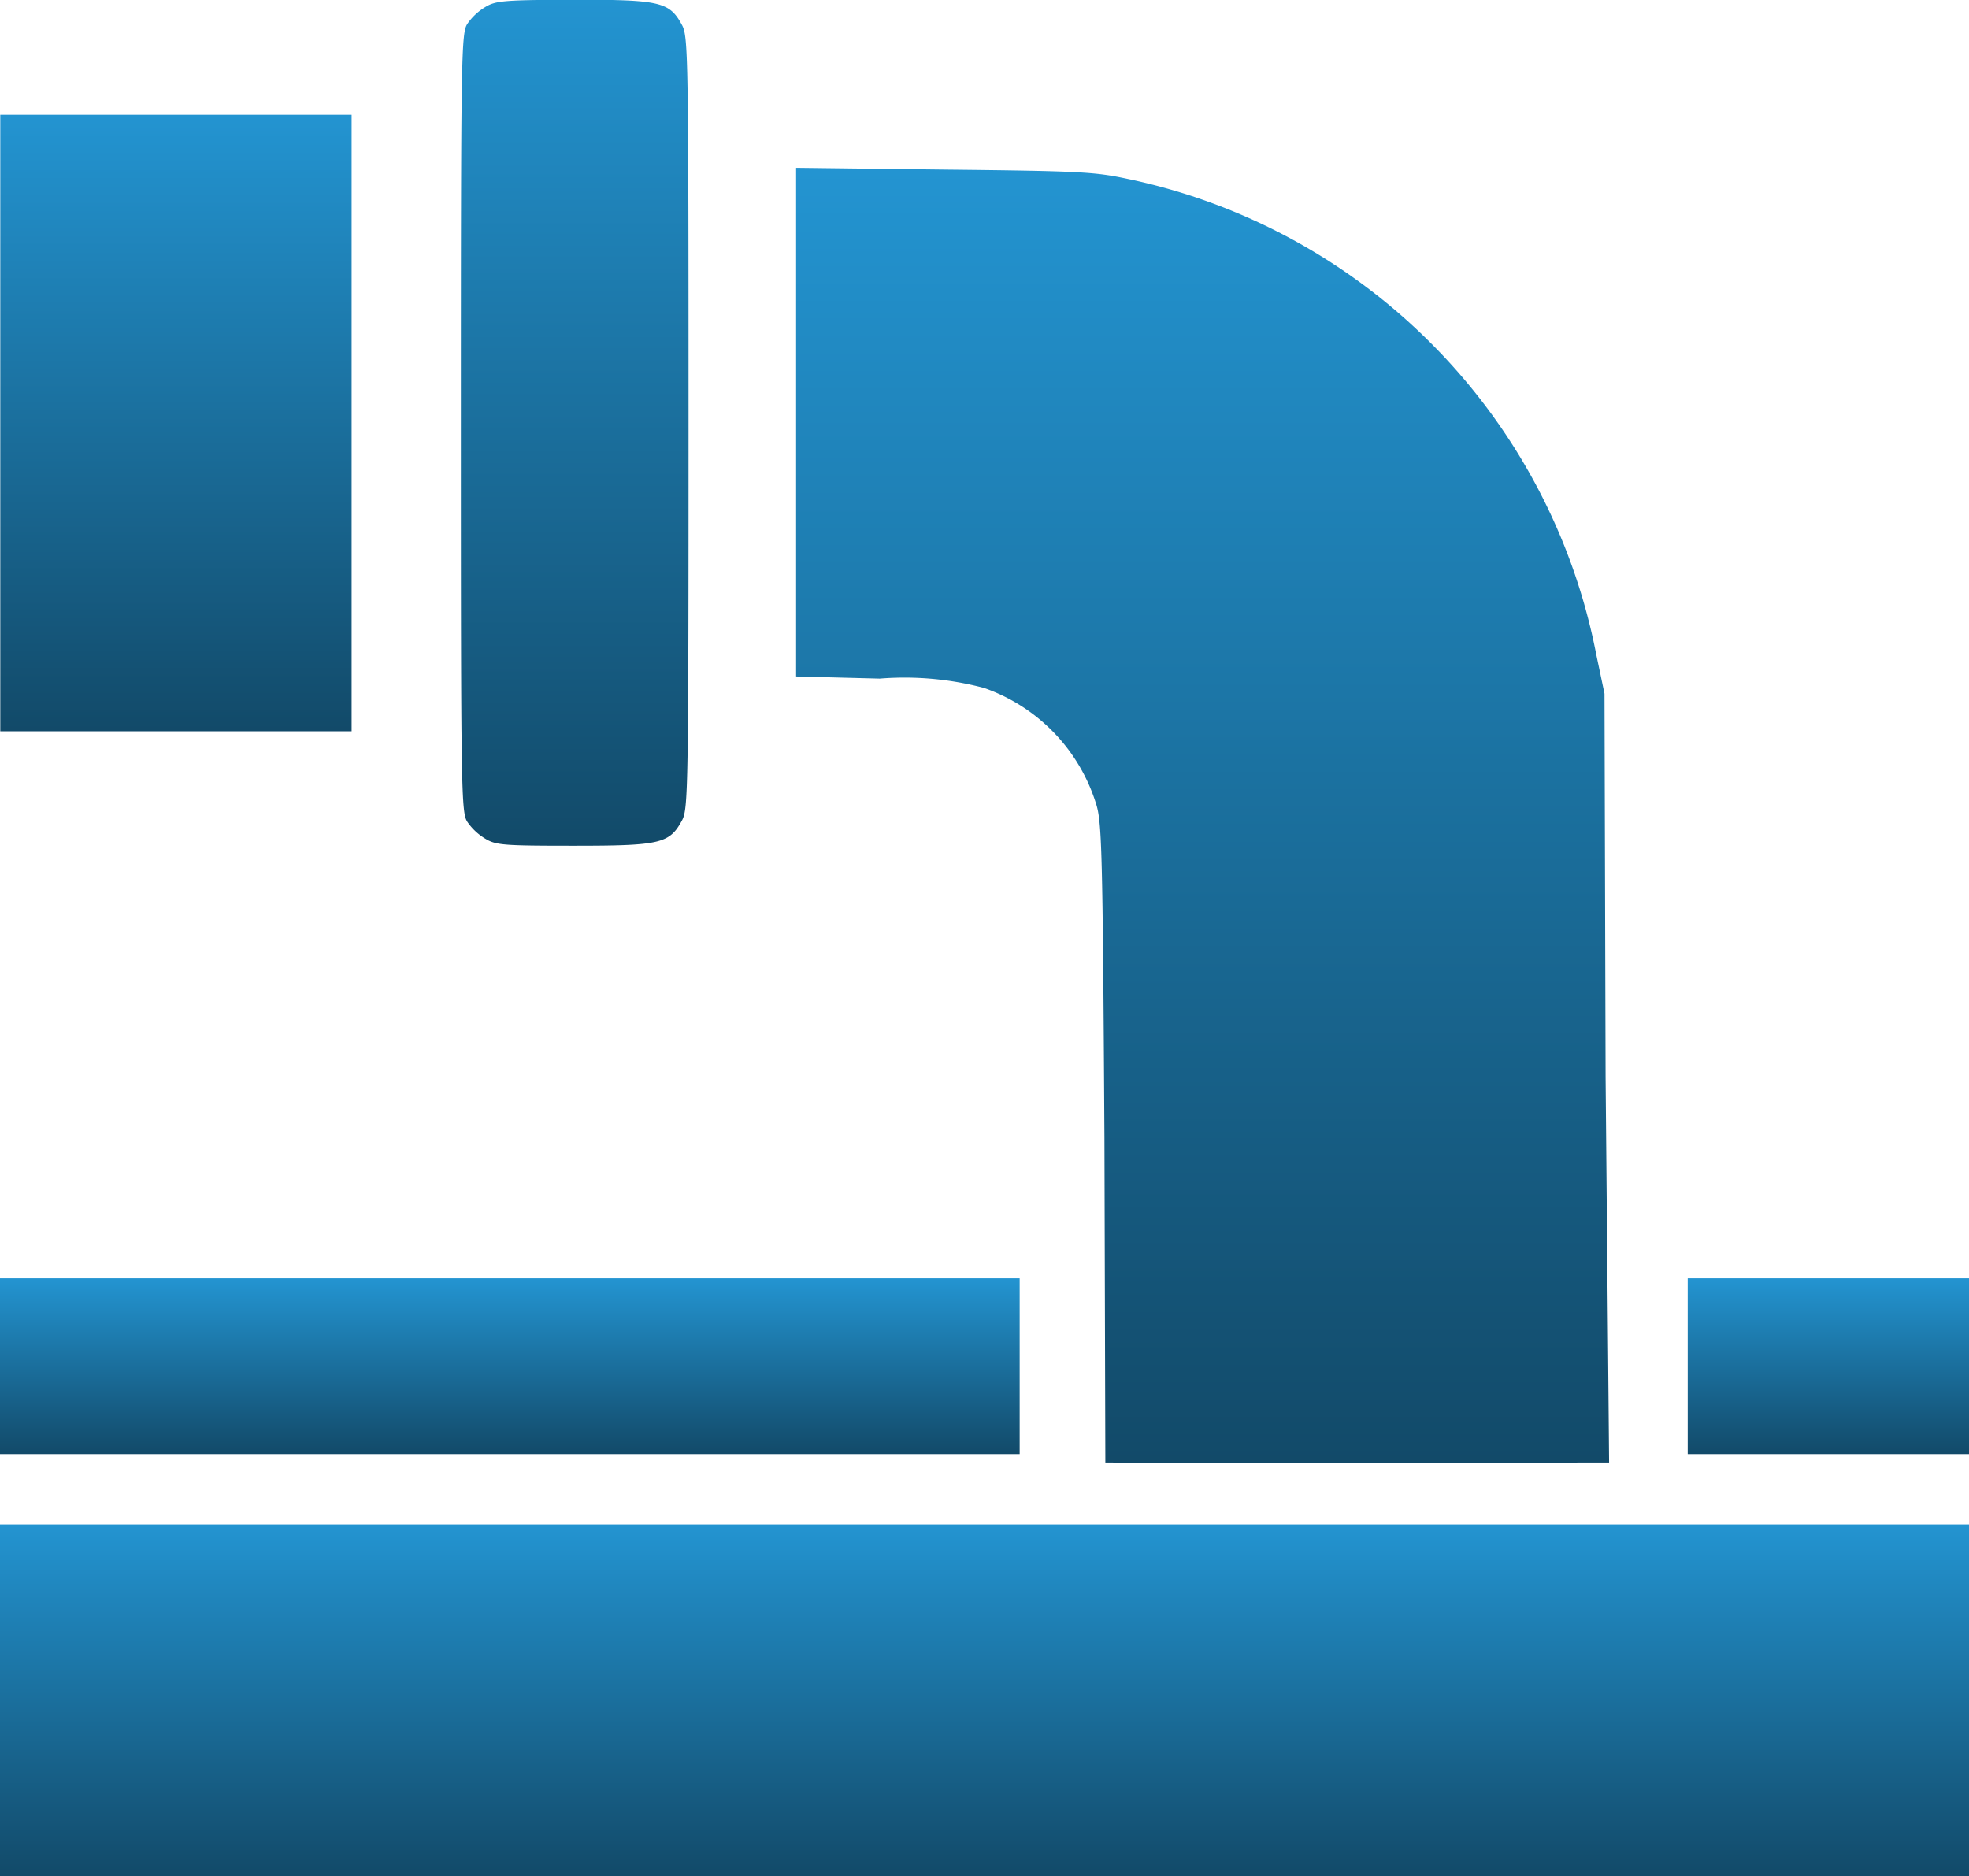 <svg xmlns="http://www.w3.org/2000/svg" xmlns:xlink="http://www.w3.org/1999/xlink" width="56" height="53.357" viewBox="0 0 56 53.357"><defs><style>.a{fill:url(#a);}</style><linearGradient id="a" x1="0.5" x2="0.5" y2="1" gradientUnits="objectBoundingBox"><stop offset="0" stop-color="#2394d1"/><stop offset="1" stop-color="#124a69"/></linearGradient></defs><g transform="translate(-2609.992 -2215)"><g transform="translate(2610 2215)"><path class="a" d="M129.193-511.8a1.643,1.643,0,0,0-.51.479c-.173.265-.184.846-.184,11.348s.01,11.083.184,11.348a1.643,1.643,0,0,0,.51.479c.3.184.53.2,2.518.2,2.467,0,2.722-.061,3.079-.724.173-.326.184-.887.184-11.307s-.01-10.981-.184-11.307c-.357-.663-.612-.724-3.079-.724C129.723-512,129.489-511.98,129.193-511.8Z" transform="translate(-115.399 512)"/><path class="a" d="M0-471.232v8.768H9.992V-480H0Z" transform="translate(0 483.263)"/><path class="a" d="M222-457.961v7.229l2.376.061a8.844,8.844,0,0,1,2.967.265,5.086,5.086,0,0,1,3.181,3.273c.173.52.194,1.223.245,9.533l.026,9.223c2.538.016,14.327,0,14.327,0l-.1-10.977-.031-10.889-.234-1.111a17.163,17.163,0,0,0-13.326-13.53c-.938-.2-1.346-.224-5.22-.265L222-465.2Z" transform="translate(-199.366 469.972)"/><rect class="a" width="56" height="10" transform="translate(-0.008 43.357)"/><rect class="a" width="8" height="5" transform="translate(47.992 36.357)"/><rect class="a" width="29" height="5" transform="translate(-0.008 36.357)"/></g></g></svg>